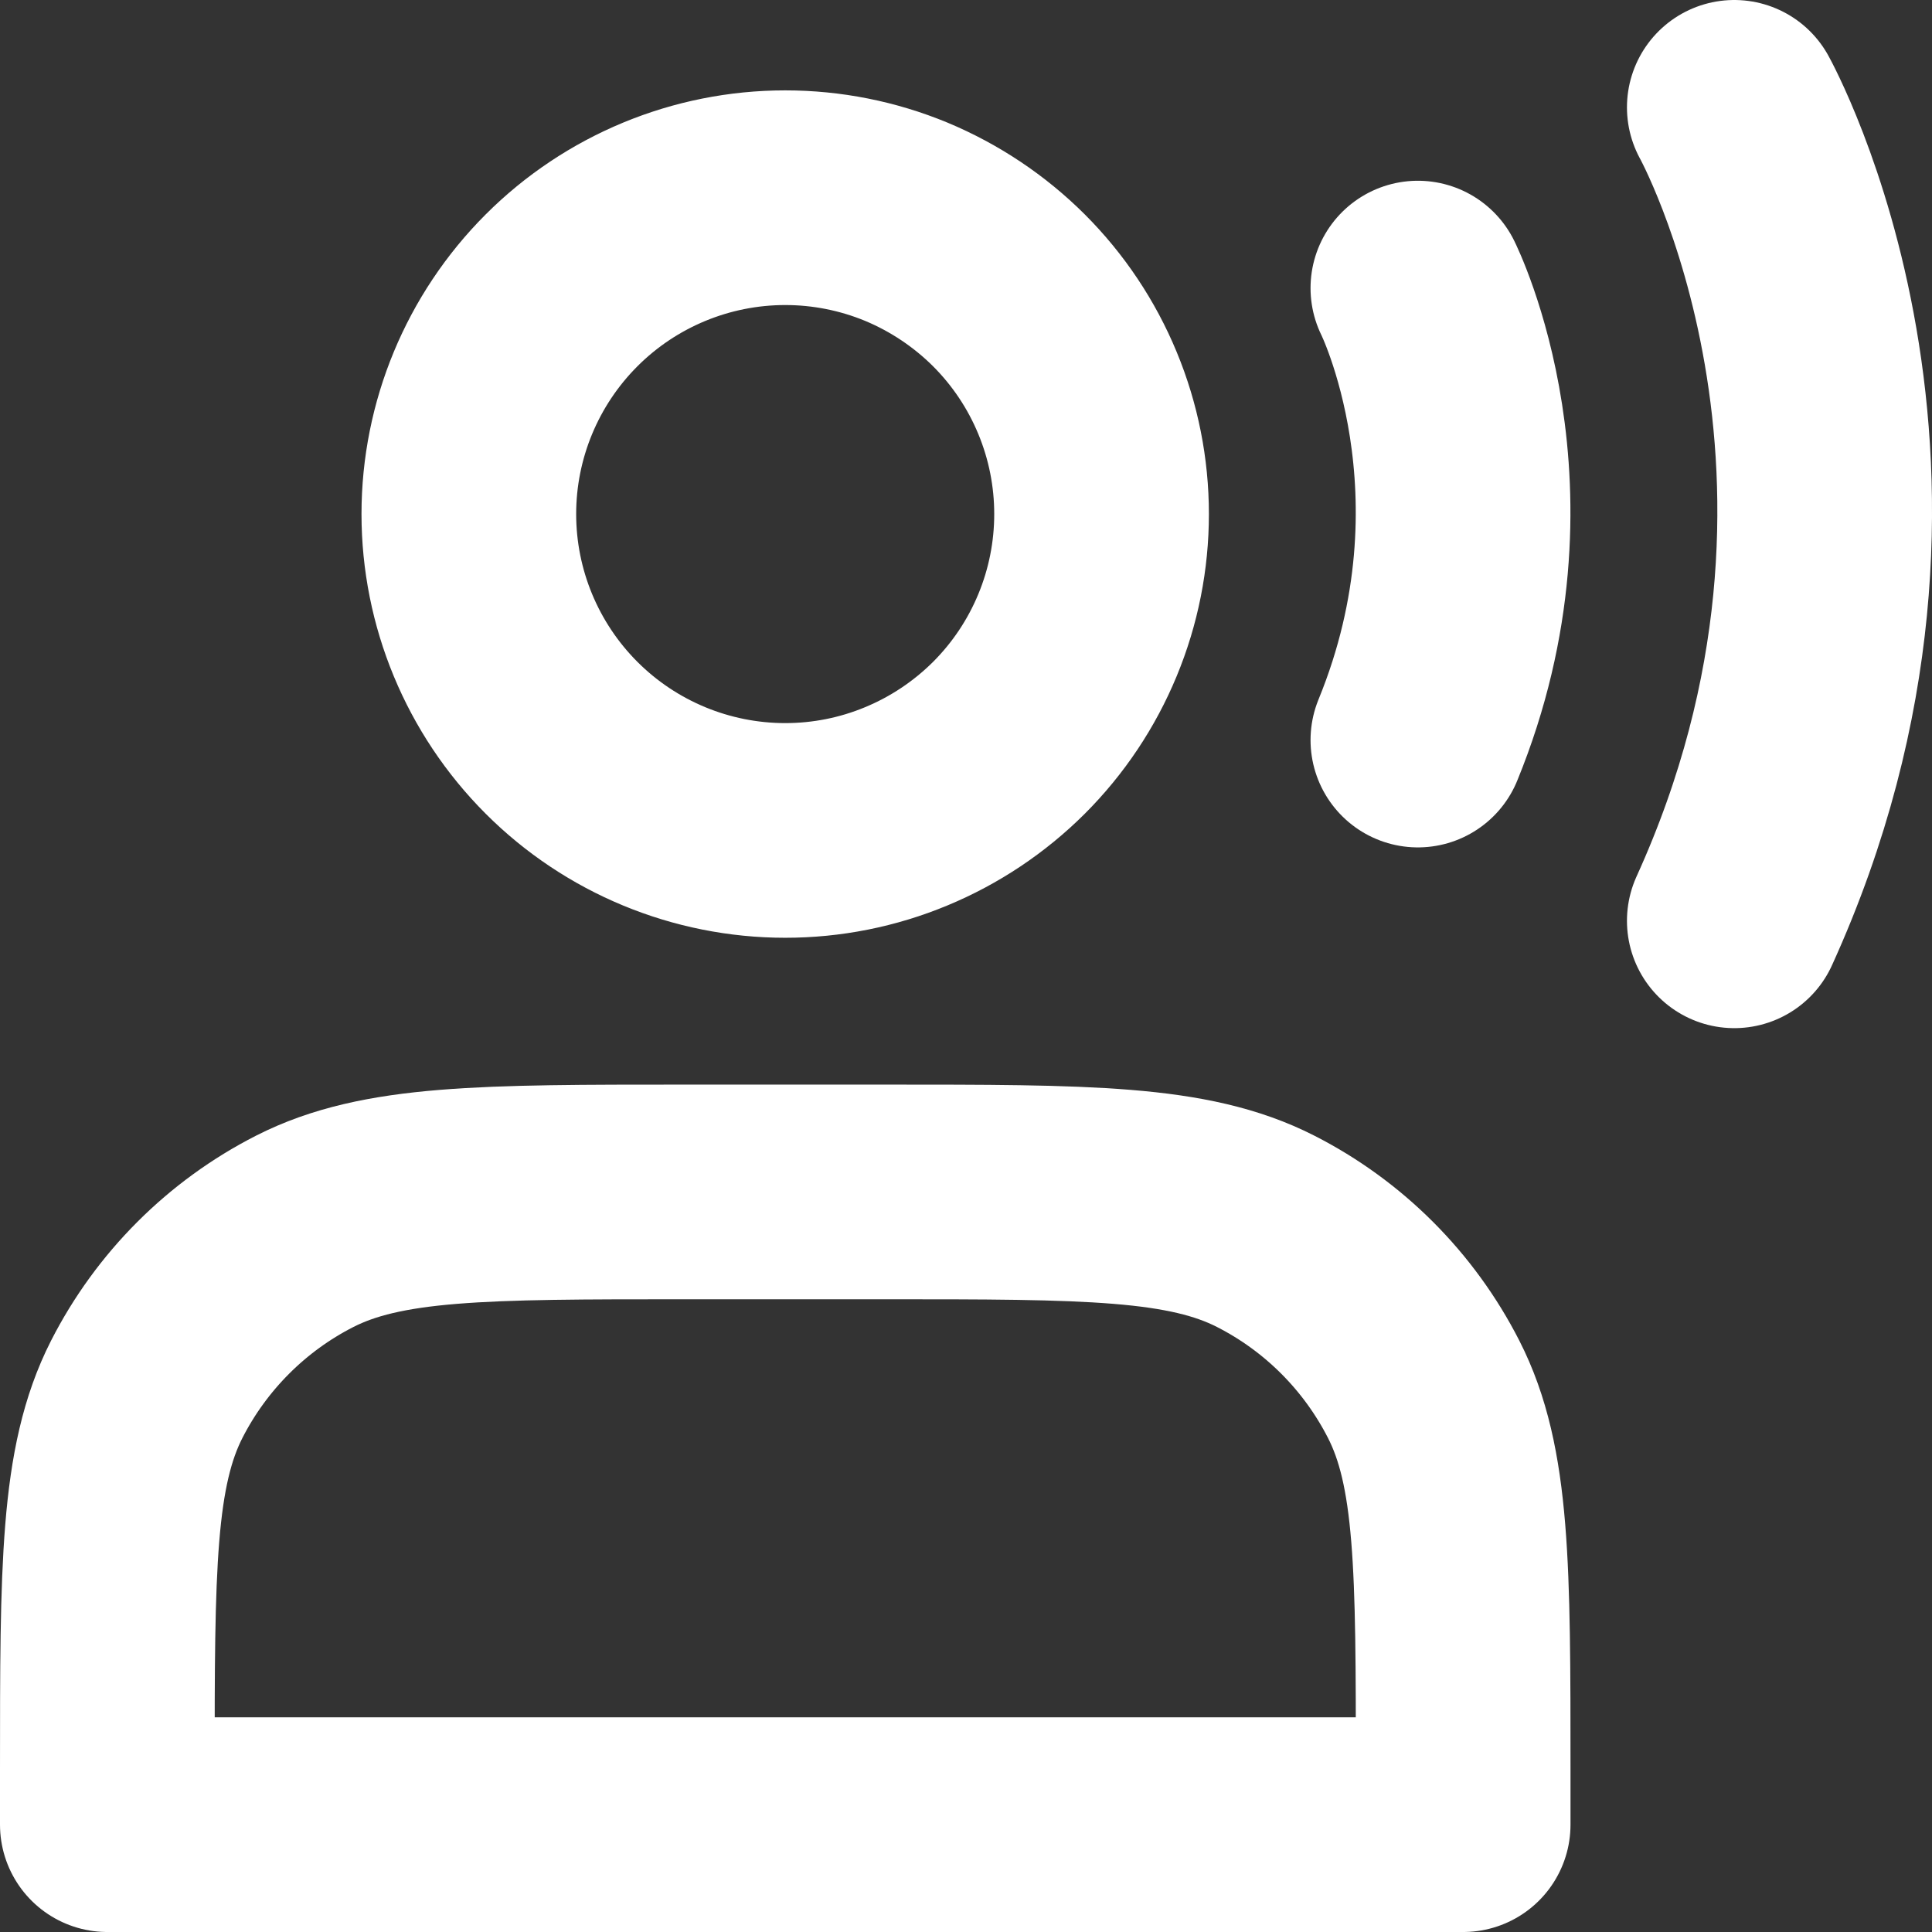 <svg width="18" height="18" viewBox="0 0 18 18" fill="none" xmlns="http://www.w3.org/2000/svg">
<rect x="0" y="0" width="18" height="18" fill="#333333" stroke="none"/>
<path d="M13.21 2.684C13.21 2.684 14.158 4.579 13.21 6.895M16.158 1C16.158 1 18.053 4.411 16.158 8.579M7.316 7.737C7.703 7.737 8.086 7.661 8.444 7.512C8.801 7.364 9.126 7.147 9.4 6.874C9.674 6.6 9.891 6.275 10.039 5.917C10.187 5.56 10.263 5.177 10.263 4.789C10.263 4.402 10.187 4.019 10.039 3.662C9.891 3.304 9.674 2.979 9.4 2.705C9.126 2.432 8.801 2.215 8.444 2.066C8.086 1.918 7.703 1.842 7.316 1.842C6.534 1.842 5.784 2.153 5.232 2.705C4.679 3.258 4.368 4.008 4.368 4.789C4.368 5.571 4.679 6.321 5.232 6.874C5.784 7.426 6.534 7.737 7.316 7.737V7.737ZM1 16.495V17H13.632V16.495C13.632 14.608 13.632 13.665 13.264 12.944C12.941 12.311 12.426 11.795 11.792 11.472C11.072 11.105 10.128 11.105 8.242 11.105H6.389C4.503 11.105 3.56 11.105 2.839 11.472C2.205 11.795 1.69 12.311 1.367 12.944C1 13.665 1 14.608 1 16.495Z" stroke="white" stroke-width="2" stroke-linecap="round" stroke-linejoin="round"/>
</svg>